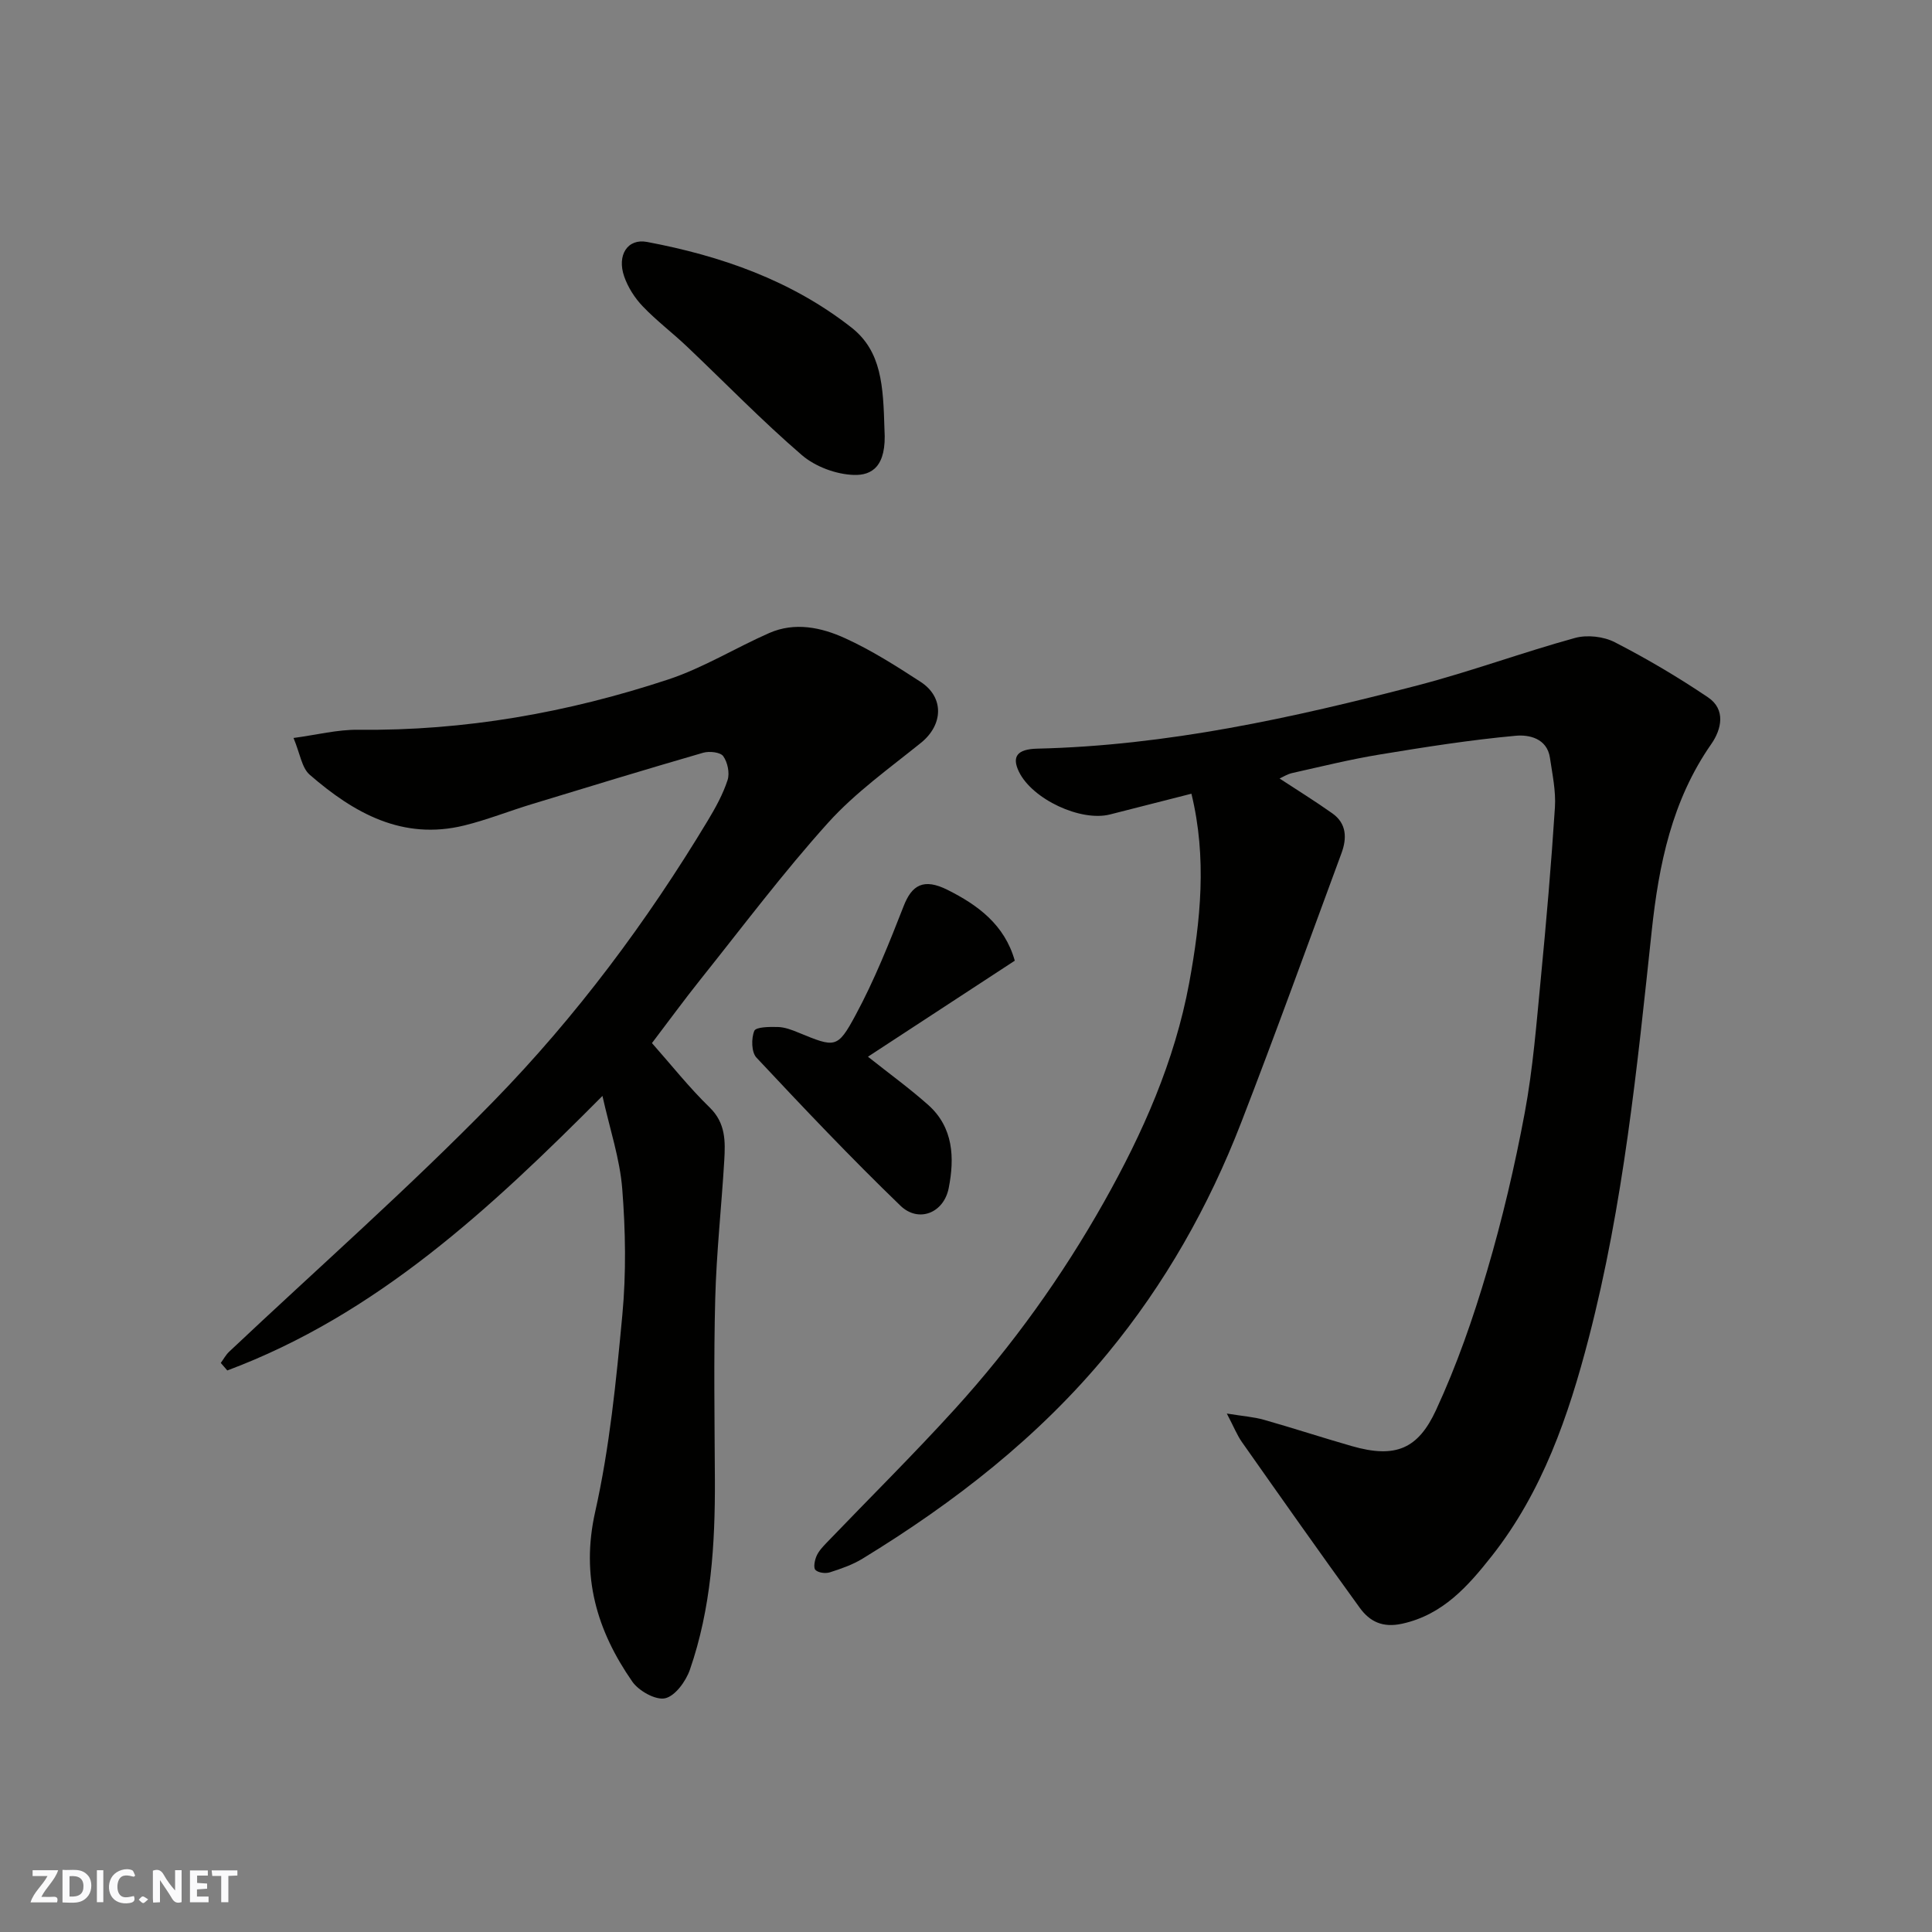 <svg enable-background="new 0 0 400 400" viewBox="0 0 400 400" xmlns="http://www.w3.org/2000/svg"><rect x="0" y="0" width="400" height="400" fill="#808080" stroke="none"/><g fill="#fafafb"><path d="m37.59 393.81c-.92.31-1.52.05-2-.78-.7-1.2-1.52-2.34-2.47-3.78v4.59c-.55.03-.95.05-1.41.07-.03-.37-.06-.64-.06-.91 0-1.91 0-3.81 0-5.7 1.13-.41 1.77-.03 2.29.91.62 1.11 1.38 2.14 2.31 3.19v-4.2h1.35v6.61z"/><path d="m12.94 393.88v-6.75c1.9.19 3.93-.54 5.37 1.29.8 1.01.78 2.88.03 3.97-1.37 1.97-3.4 1.51-5.4 1.49m1.45-1.22c2.04.12 2.92-.58 2.89-2.21-.03-1.51-.98-2.19-2.89-2z"/><path d="m11.81 393.87h-5.49c.68-2.18 2.47-3.48 3.51-5.45h-3.08v-1.21h5.29c-.71 2.13-2.44 3.48-3.47 5.51.86 0 1.63.04 2.39-.01.79-.05 1.14.21.85 1.16"/><path d="m39.33 393.86v-6.61h3.7v1.07h-2.22v1.52c.68.04 1.34.09 2.07.13v1.07c-.72.05-1.38.09-2.1.14v1.48h2.4v1.19h-3.85z"/><path d="m27.71 388.56c-1.15-.3-2.46-.61-3.1.64-.37.73-.41 1.93-.06 2.67.63 1.35 1.99.93 3.17.68.35.94-.01 1.32-.93 1.46-1.62.25-3.05-.27-3.76-1.48-.73-1.24-.6-3.03.31-4.17.88-1.11 2.71-1.7 4-1.16.32.13.44.74.65 1.12-.1.08-.19.16-.28.24"/><path d="m49.15 387.24v1.07c-.59.02-1.17.05-1.87.08v5.44h-1.48v-5.44h-1.85c-.05-.4-.08-.73-.13-1.15z"/><path d="m20.06 387.21h1.33v6.62h-1.33z"/><path d="m30.68 393.25c-.49.38-.8.79-1.05.76-.32-.05-.6-.45-.9-.7.26-.24.51-.64.8-.67.29-.04.62.3 1.15.61"/></g><path d="m246.67 164.33c-5.8 1.48-11.32 2.88-16.84 4.29-6.06 1.55-16.08-3.13-18.86-8.82-1.55-3.18-.35-4.7 3.77-4.8 26.85-.63 52.87-6.36 78.68-13.08 11-2.86 21.71-6.82 32.67-9.84 2.51-.69 5.9-.31 8.22.88 6.65 3.41 13.12 7.24 19.32 11.42 3.74 2.53 2.78 6.64.67 9.67-8.14 11.67-10.86 24.93-12.33 38.7-3.02 28.29-5.86 56.62-13.03 84.25-4.18 16.12-9.61 31.89-20.09 45.17-4.84 6.13-10.07 12.14-18.54 14-4.08.9-6.74-.46-8.8-3.31-8.24-11.36-16.32-22.84-24.4-34.32-.99-1.41-1.63-3.06-3.11-5.88 3.39.55 5.58.7 7.64 1.28 6.1 1.73 12.14 3.71 18.24 5.46 9.09 2.61 13.72.56 17.43-7.45 4.29-9.26 7.68-19.01 10.57-28.81 3.17-10.75 5.74-21.72 7.8-32.74 1.71-9.17 2.43-18.53 3.33-27.83 1.14-11.79 2.16-23.59 2.92-35.4.22-3.39-.53-6.86-1.03-10.27-.6-4.08-4.4-4.82-7.08-4.57-9.42.86-18.79 2.34-28.14 3.88-6.1 1-12.11 2.49-18.15 3.84-1.01.23-1.94.83-2.61 1.13 3.67 2.41 7.38 4.7 10.93 7.22 2.98 2.11 3.03 5.15 1.89 8.24-6.88 18.62-13.61 37.3-20.78 55.81-6.7 17.31-15.76 33.34-27.61 47.72-14.28 17.34-31.74 30.9-50.78 42.54-2.06 1.26-4.43 2.08-6.74 2.82-.91.29-2.41.11-3-.49-.46-.46-.16-2.01.23-2.89.44-1.02 1.28-1.9 2.06-2.72 8.85-9.22 17.95-18.22 26.55-27.68 11.91-13.11 22.21-27.47 30.91-42.91 8.02-14.25 14.62-29.1 17.63-45.33 2.37-12.94 3.7-25.89.46-39.18z" fill="#010100"/><path d="m60.77 152.79c4.8-.64 9.1-1.75 13.38-1.7 22.02.25 43.4-3.54 64.19-10.41 7.23-2.39 13.88-6.52 20.9-9.61 5.31-2.34 10.79-1.18 15.69 1.05 5.47 2.49 10.61 5.76 15.67 9.05 4.94 3.21 4.67 8.91.09 12.61-6.58 5.31-13.6 10.31-19.22 16.54-9.32 10.34-17.7 21.52-26.4 32.41-3.46 4.33-6.72 8.81-10.09 13.23 4.01 4.53 7.7 9.2 11.94 13.32 3.35 3.25 3.26 7.05 3.03 11-.57 9.54-1.62 19.06-1.87 28.6-.33 12.49-.13 24.99-.07 37.49.06 13.36-.77 26.62-5.18 39.34-.83 2.38-3.04 5.43-5.12 5.9-1.96.44-5.46-1.52-6.8-3.45-7.34-10.56-10.68-21.78-7.69-35.13 3-13.36 4.35-27.13 5.63-40.8.81-8.63.66-17.43-.02-26.07-.49-6.25-2.57-12.38-4.1-19.26-23.14 23.28-46.76 45.28-77.67 56.84-.45-.52-.9-1.04-1.35-1.56.57-.77 1.03-1.65 1.71-2.3 18.32-17.28 37.27-33.94 54.83-51.95 17.04-17.48 31.68-37.09 44.31-58.07 1.6-2.66 3.13-5.44 4.08-8.36.47-1.45 0-3.68-.9-4.94-.59-.83-2.86-1.08-4.13-.72-11.87 3.44-23.69 7.04-35.51 10.65-4.67 1.42-9.23 3.24-13.96 4.41-12.79 3.15-22.9-2.58-32.04-10.52-1.63-1.44-1.97-4.34-3.33-7.59z" fill="#010100"/><path d="m210.1 198.9c-10.48 6.85-20.68 13.53-30.4 19.88 4.34 3.45 8.56 6.51 12.45 9.96 5.27 4.68 5.5 11 4.27 17.24-1.02 5.18-6.25 7.25-9.99 3.65-10.26-9.9-20.07-20.26-29.82-30.67-1.04-1.11-1.09-3.97-.44-5.53.35-.83 3.2-.85 4.91-.8 1.41.04 2.85.59 4.18 1.14 7.64 3.13 8.1 3.41 11.88-3.61 3.9-7.23 6.97-14.94 9.97-22.61 1.67-4.27 4.09-5.82 9.09-3.3 6.18 3.1 11.78 7.15 13.9 14.65z" fill="#010100"/><path d="m183.12 88.93c.5 7.74-2.68 9.51-6.33 9.4-3.67-.11-7.99-1.71-10.78-4.11-8.27-7.12-15.89-14.99-23.82-22.51-2.98-2.83-6.3-5.33-9.13-8.3-1.65-1.72-3.05-3.93-3.83-6.17-1.53-4.41.69-7.91 4.73-7.15 15.33 2.89 29.85 7.95 42.32 17.72 6.26 4.92 6.58 12.07 6.84 21.12z" fill="#010100"/></svg>
